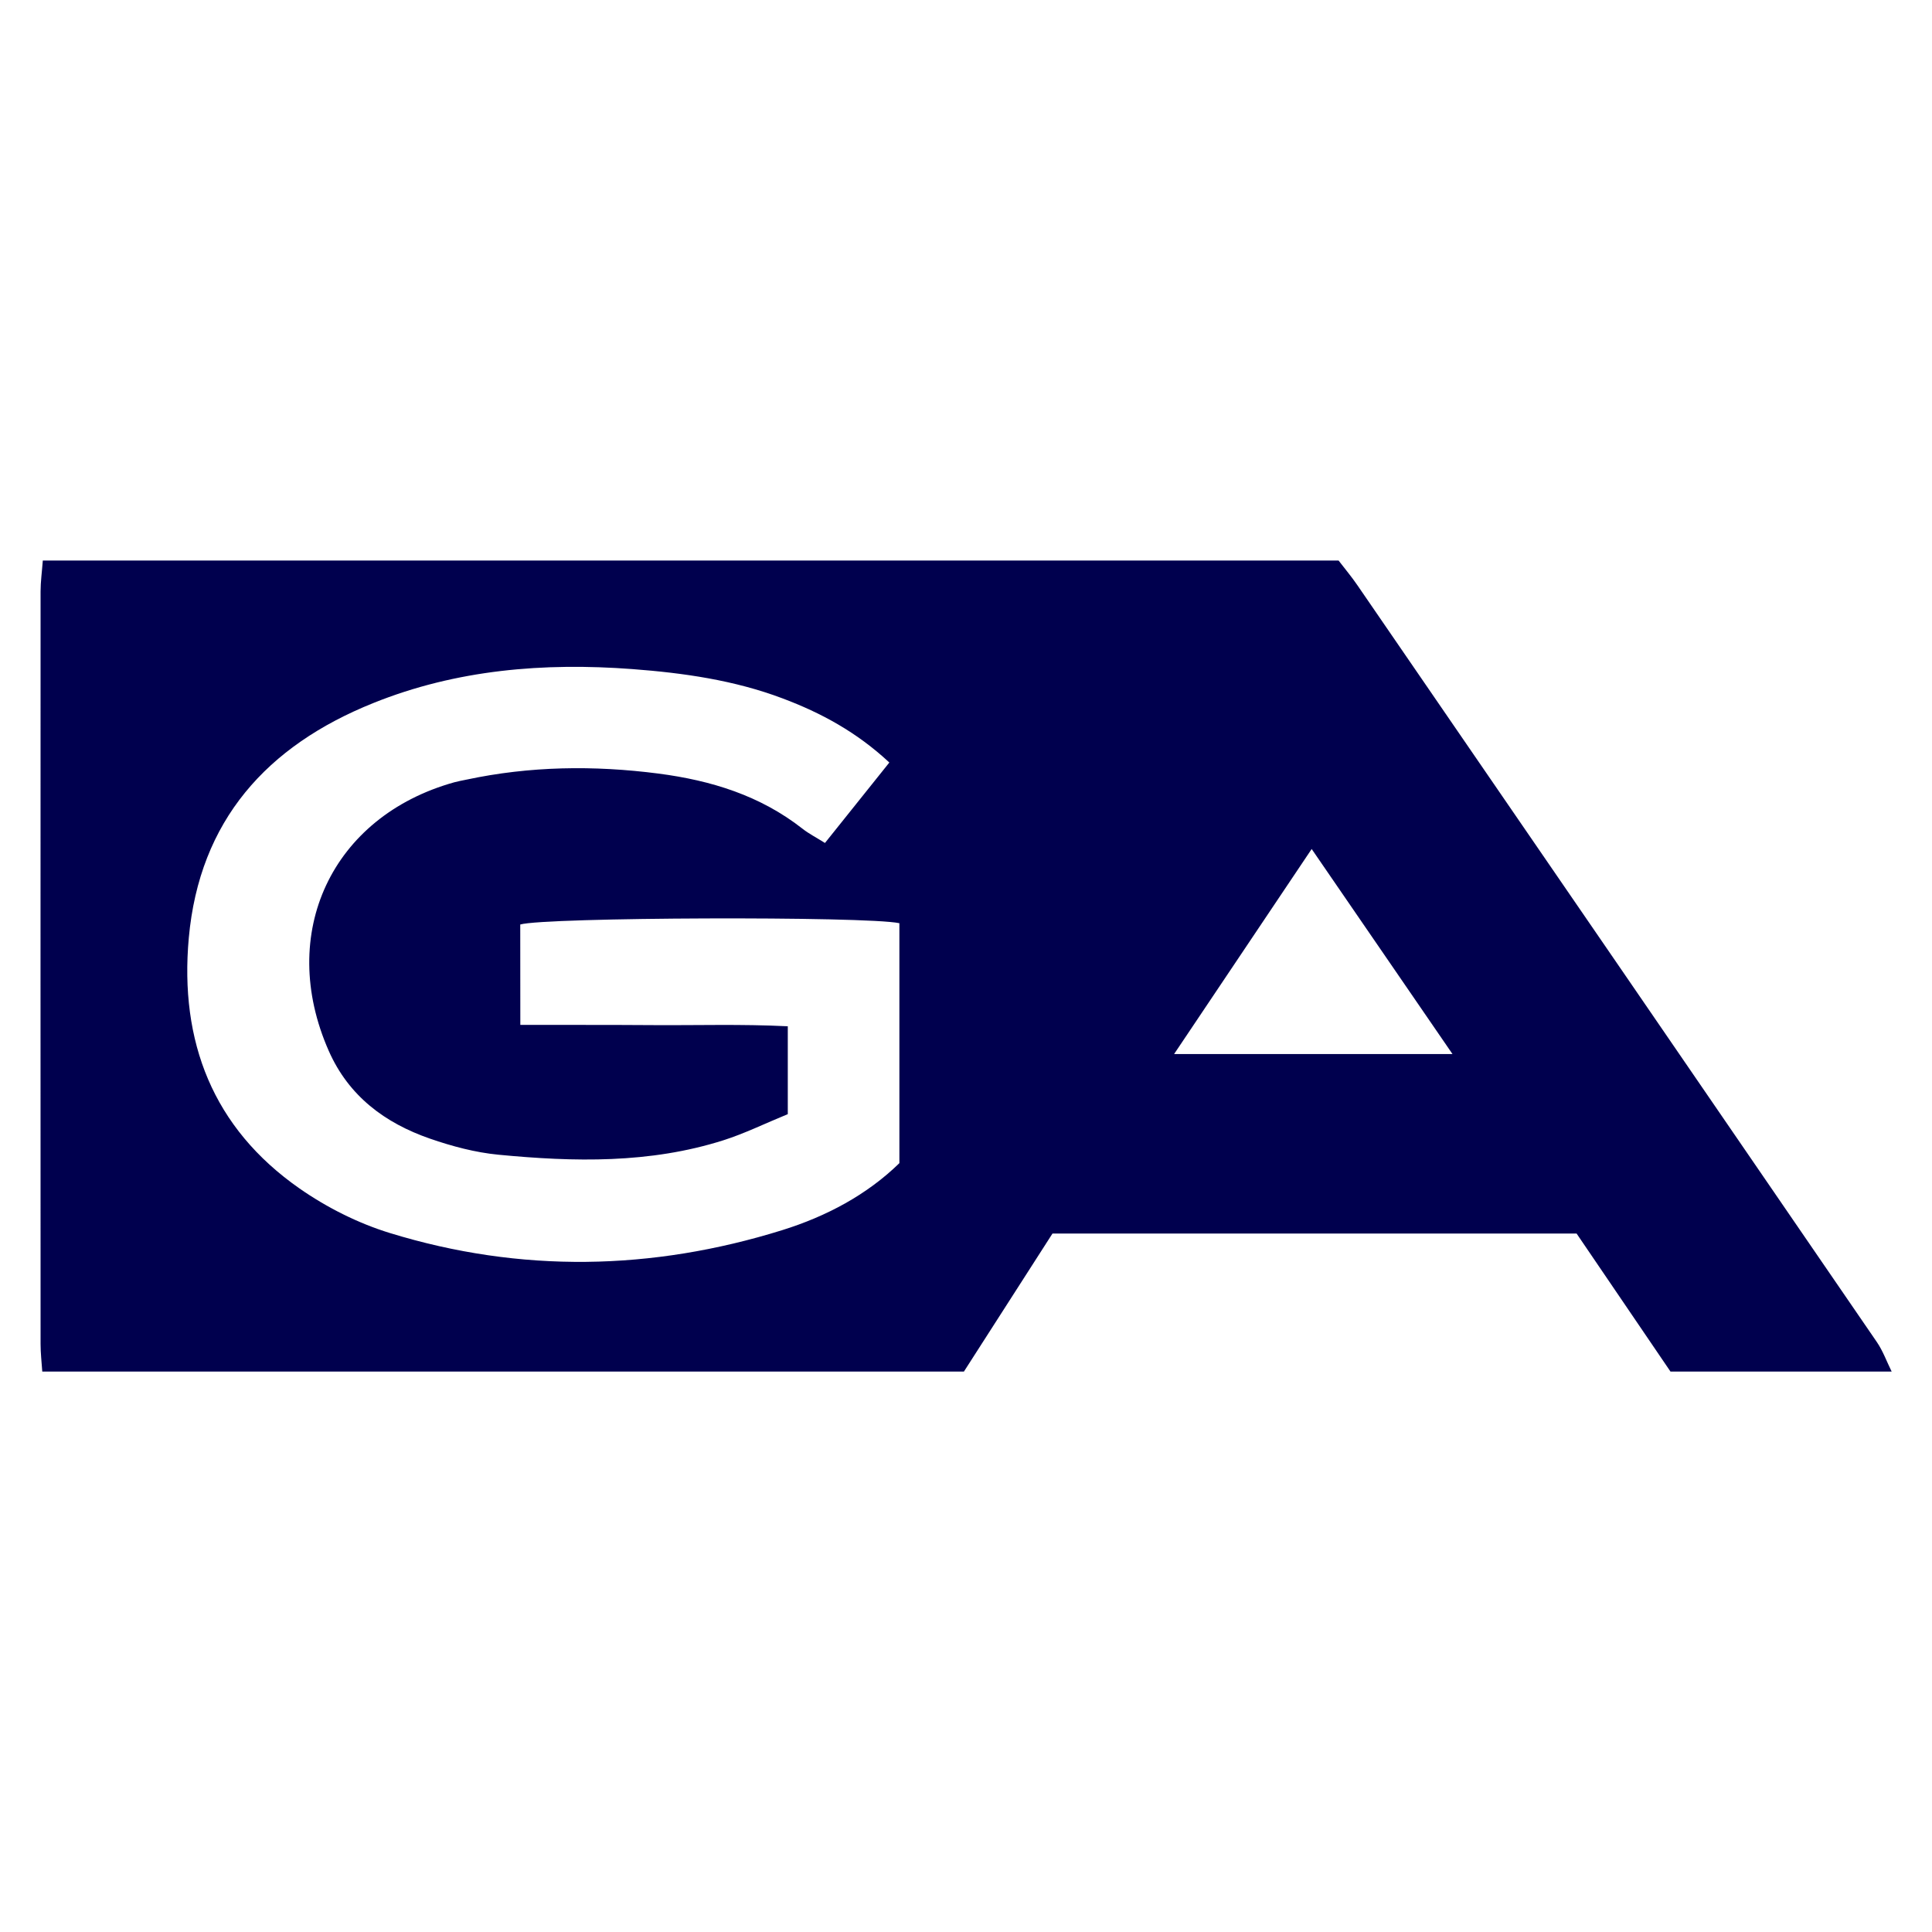 <?xml version="1.0" encoding="utf-8"?>
<!-- Generator: Adobe Illustrator 23.0.2, SVG Export Plug-In . SVG Version: 6.00 Build 0)  -->
<svg version="1.1" id="Слой_1" xmlns="http://www.w3.org/2000/svg" xmlns:xlink="http://www.w3.org/1999/xlink" x="0px" y="0px"
	 viewBox="0 0 25 25" enable-background="new 0 0 25 25" xml:space="preserve">
<g>
	<path fill="#00004E" d="M24.478,17.748c-0.954,0-1.908,0-2.862,0c-0.408-0.599-0.816-1.199-1.215-1.786c-2.272,0-4.503,0-6.782,0
		c-0.378,0.589-0.762,1.188-1.146,1.786c-3.975,0-7.951,0-11.926,0c-0.008-0.119-0.022-0.238-0.022-0.356
		c-0.001-3.246-0.001-6.492,0-9.737c0-0.127,0.018-0.255,0.029-0.402c5.609,0,11.181,0,16.767,0
		c0.082,0.107,0.167,0.208,0.241,0.316c2.242,3.264,4.484,6.528,6.723,9.795C24.365,17.48,24.414,17.619,24.478,17.748z
		 M6.733,13.262c0.594,0.001,1.159-0.001,1.724,0.003c0.564,0.004,1.129-0.015,1.737,0.015c0,0.222,0,0.391,0,0.56
		c0,0.183,0,0.366,0,0.577c-0.298,0.122-0.559,0.251-0.833,0.338c-0.953,0.303-1.933,0.281-2.911,0.187
		c-0.3-0.029-0.6-0.109-0.886-0.208c-0.582-0.202-1.051-0.549-1.31-1.136c-0.67-1.518,0.036-3.032,1.624-3.475
		c0.051-0.014,0.103-0.023,0.155-0.034C6.857,9.913,7.684,9.902,8.52,10.01c0.683,0.089,1.317,0.284,1.866,0.715
		c0.08,0.063,0.173,0.11,0.289,0.183c0.282-0.352,0.551-0.689,0.833-1.041c-0.423-0.394-0.884-0.643-1.382-0.83
		C9.5,8.801,8.845,8.708,8.184,8.658c-1.148-0.086-2.278,0.006-3.355,0.44c-1.373,0.552-2.248,1.517-2.386,3.039
		c-0.121,1.339,0.31,2.458,1.433,3.242c0.353,0.246,0.758,0.45,1.168,0.576c1.691,0.52,3.392,0.488,5.078-0.037
		c0.571-0.178,1.096-0.457,1.516-0.867c0-1.058,0-2.085,0-3.105c-0.432-0.092-4.59-0.078-4.906,0.017
		C6.733,12.372,6.733,12.787,6.733,13.262z M16.973,10.986c-0.612,0.912-1.181,1.76-1.78,2.653c1.232,0,2.384,0,3.602,0
		C18.18,12.744,17.6,11.9,16.973,10.986z"/>
</g>
</svg>
